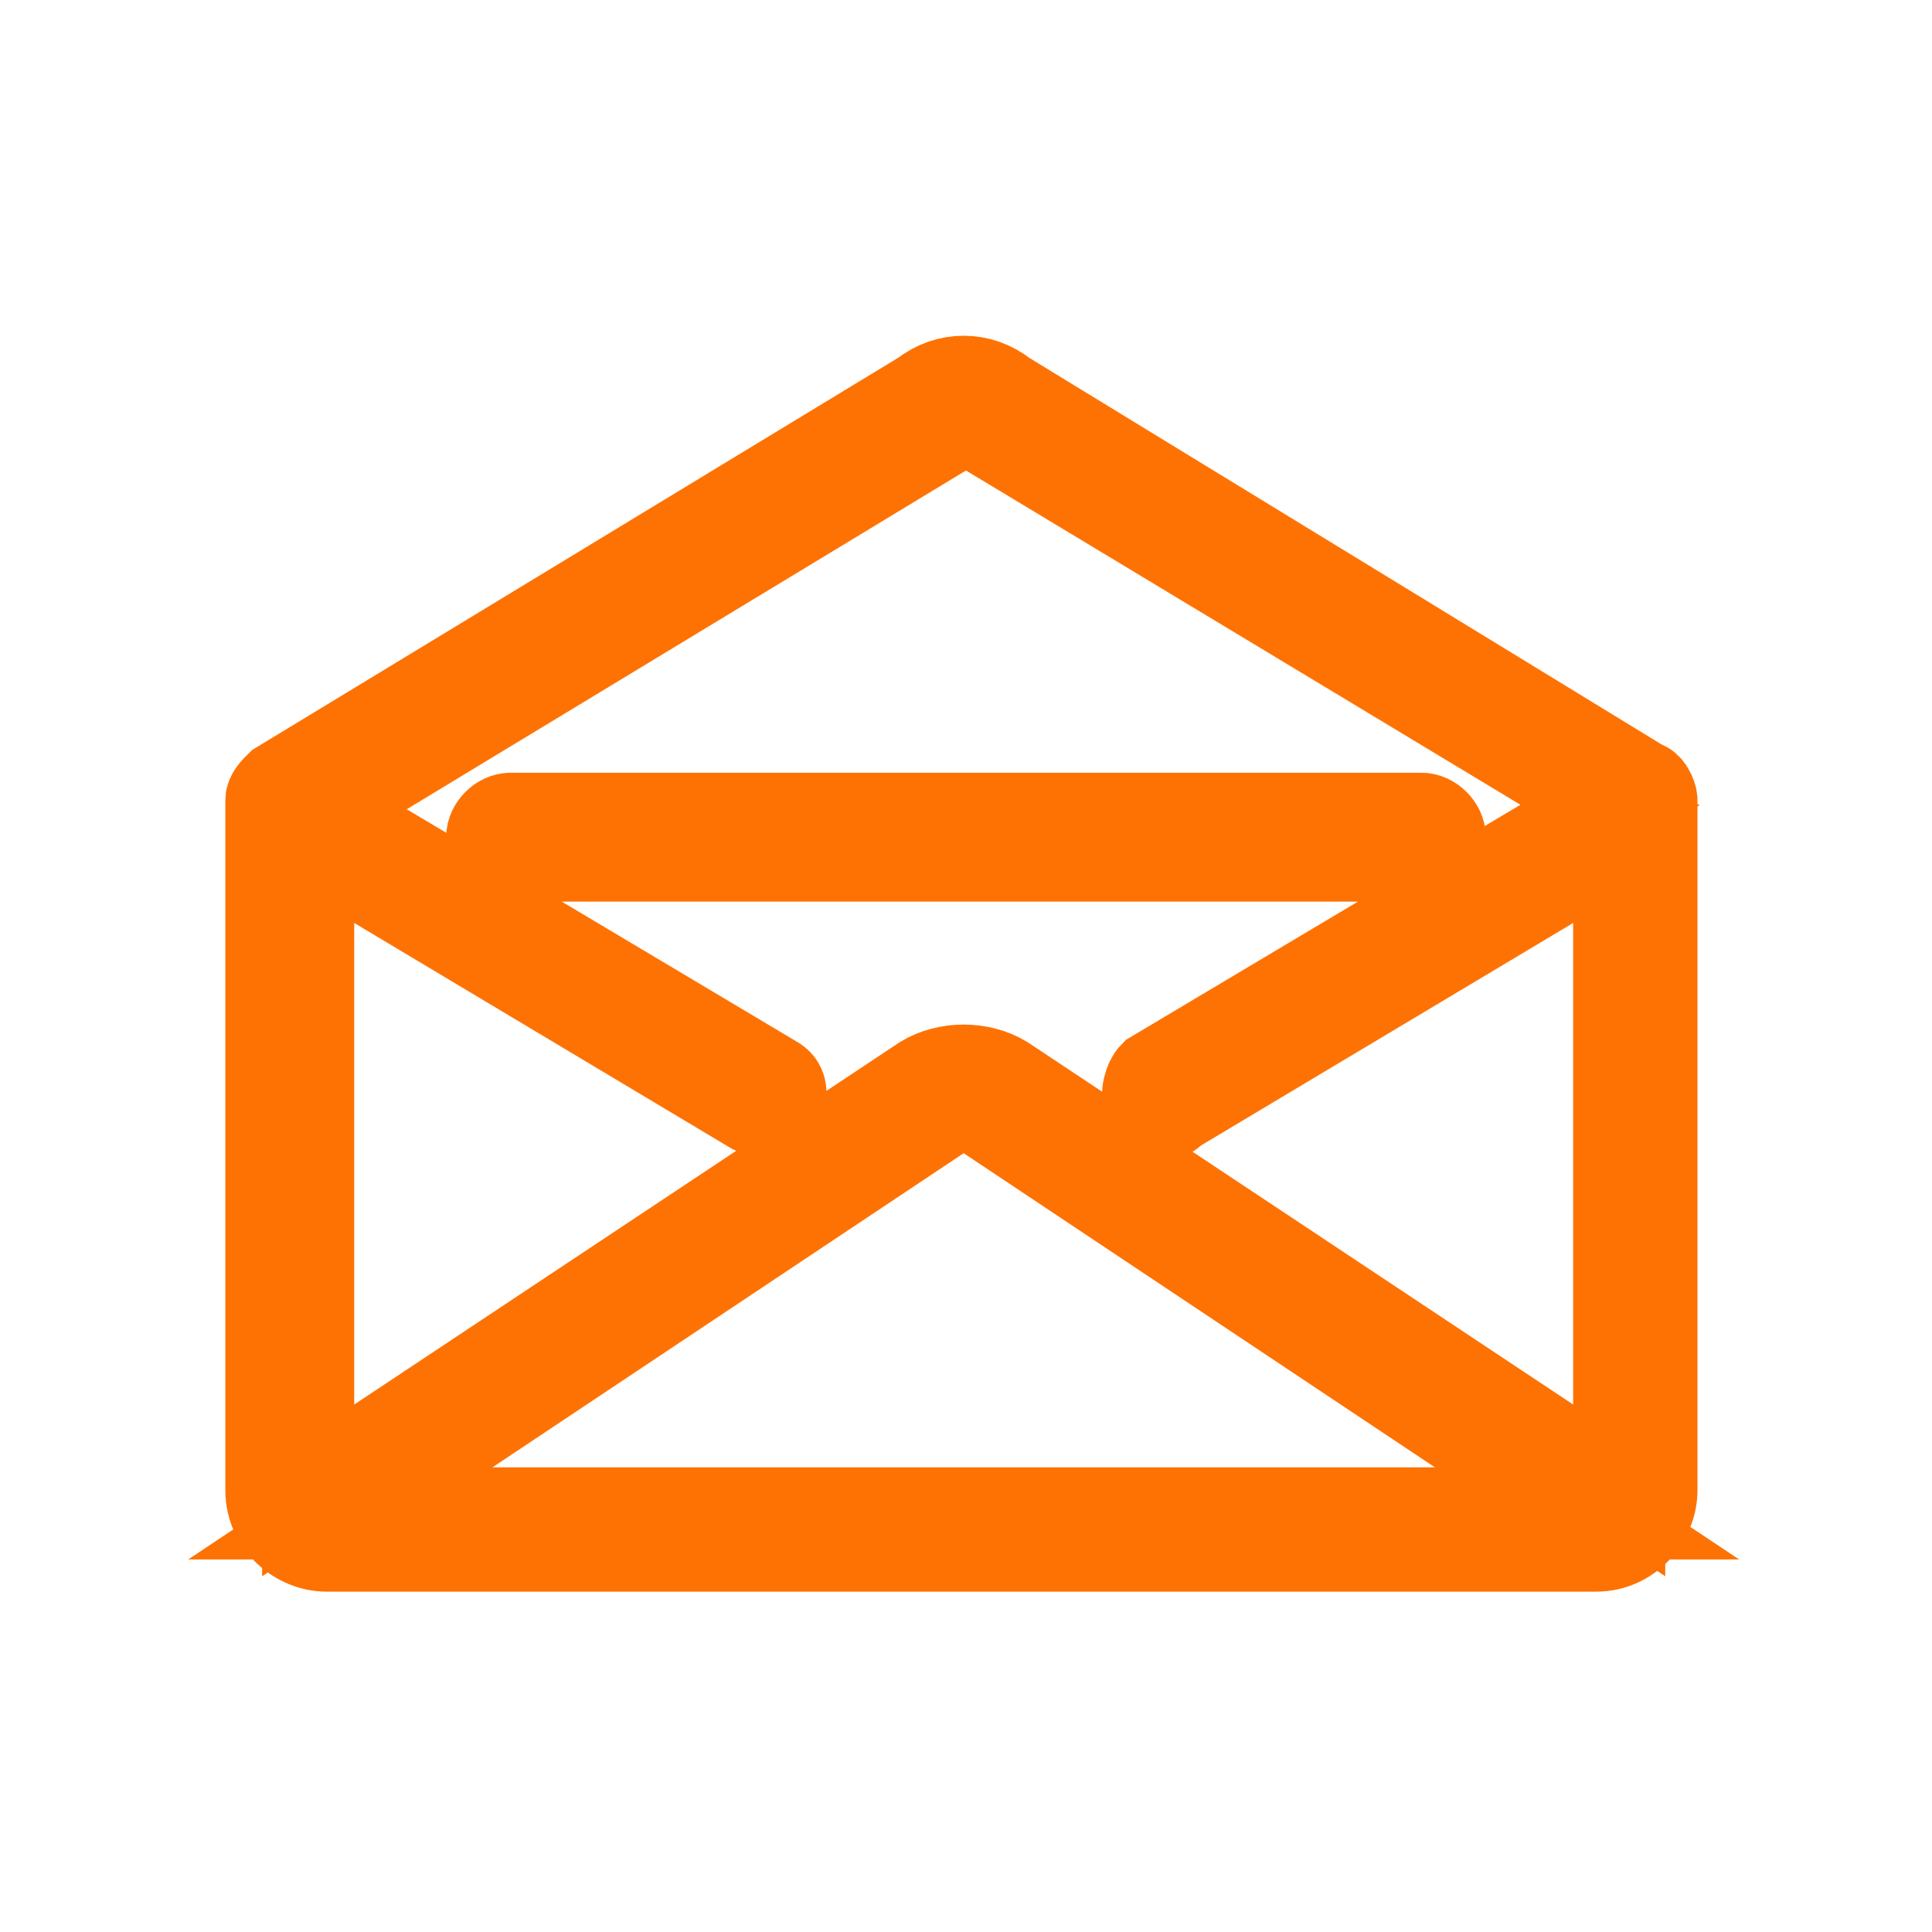 <?xml version="1.0" encoding="UTF-8" standalone="no"?>
<!DOCTYPE svg PUBLIC "-//W3C//DTD SVG 1.1//EN" "http://www.w3.org/Graphics/SVG/1.1/DTD/svg11.dtd">
<svg width="100%" height="100%" viewBox="0 0 30 30" version="1.1" xmlns="http://www.w3.org/2000/svg" xmlns:xlink="http://www.w3.org/1999/xlink" xml:space="preserve" xmlns:serif="http://www.serif.com/" style="fill-rule:evenodd;clip-rule:evenodd;">
    <g transform="matrix(1,0,0,1,0.714,0.714)">
        <path id="envelope_1__1649068833213" d="M14.857,5.429C14.5,5.143 14,5.143 13.643,5.429L3.643,11.5C3.571,11.571 3.5,11.643 3.5,11.714L3.5,22.429C3.5,22.929 3.929,23.286 4.357,23.286L24.071,23.286C24.571,23.286 24.929,22.857 24.929,22.429L24.929,11.714C24.929,11.643 24.857,11.5 24.786,11.5L14.857,5.429ZM14,5.929C14,5.929 14.071,5.929 14,5.929C14.214,5.786 14.357,5.786 14.5,5.857L14.571,5.929L24.286,11.786L17.214,16C17.143,16.071 17.071,16.286 17.143,16.429C17.214,16.5 17.286,16.571 17.357,16.571C17.429,16.571 17.429,16.571 17.5,16.5L24.429,12.357L24.429,22.429L14.857,16.071C14.5,15.857 14,15.857 13.643,16.071L4.071,22.429L4.071,12.357L11,16.5C11.143,16.571 11.286,16.571 11.357,16.429C11.429,16.286 11.429,16.143 11.286,16.071L4.214,11.857L14,5.929ZM23.929,22.786L4.571,22.786L14,16.5C14.143,16.429 14.357,16.429 14.5,16.5L23.929,22.786ZM7.214,12.571L21.357,12.571C21.5,12.571 21.643,12.429 21.643,12.286C21.643,12.143 21.5,12 21.357,12L7.214,12C7.071,12 6.929,12.143 6.929,12.286C6.929,12.429 7.071,12.571 7.214,12.571Z" style="fill:rgb(63,102,55);fill-rule:nonzero;stroke:rgb(254,114,3);stroke-width:1.43px;"/>
    </g>
</svg>
